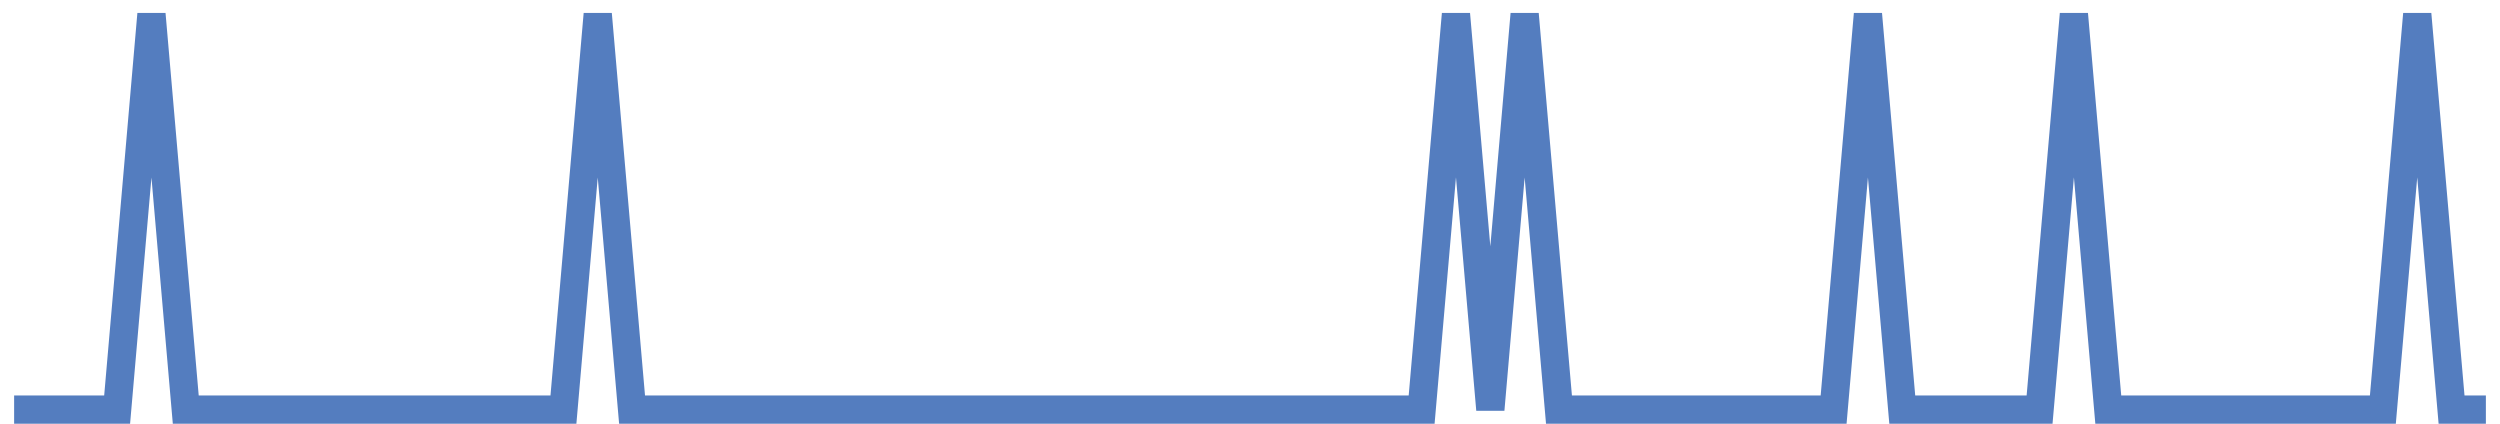 <?xml version="1.0" encoding="UTF-8"?>
<svg xmlns="http://www.w3.org/2000/svg" xmlns:xlink="http://www.w3.org/1999/xlink" width="177pt" height="30pt" viewBox="0 0 177 30" version="1.1">
<g id="surface7165796">
<path style="fill:none;stroke-width:2;stroke-linecap:butt;stroke-linejoin:miter;stroke:rgb(32.941%,49.02%,74.902%);stroke-opacity:1;stroke-miterlimit:10;" d="M 1 29 L 8.293 29 L 10.723 1 L 13.152 29 L 39.891 29 L 42.32 1 L 44.75 29 L 100.652 29 L 103.082 1 L 105.516 29 L 107.945 1 L 110.375 29 L 129.82 29 L 132.25 1 L 134.68 29 L 144.402 29 L 146.832 1 L 149.266 29 L 168.707 29 L 171.141 1 L 173.57 29 L 176 29 "/>
</g>
</svg>

